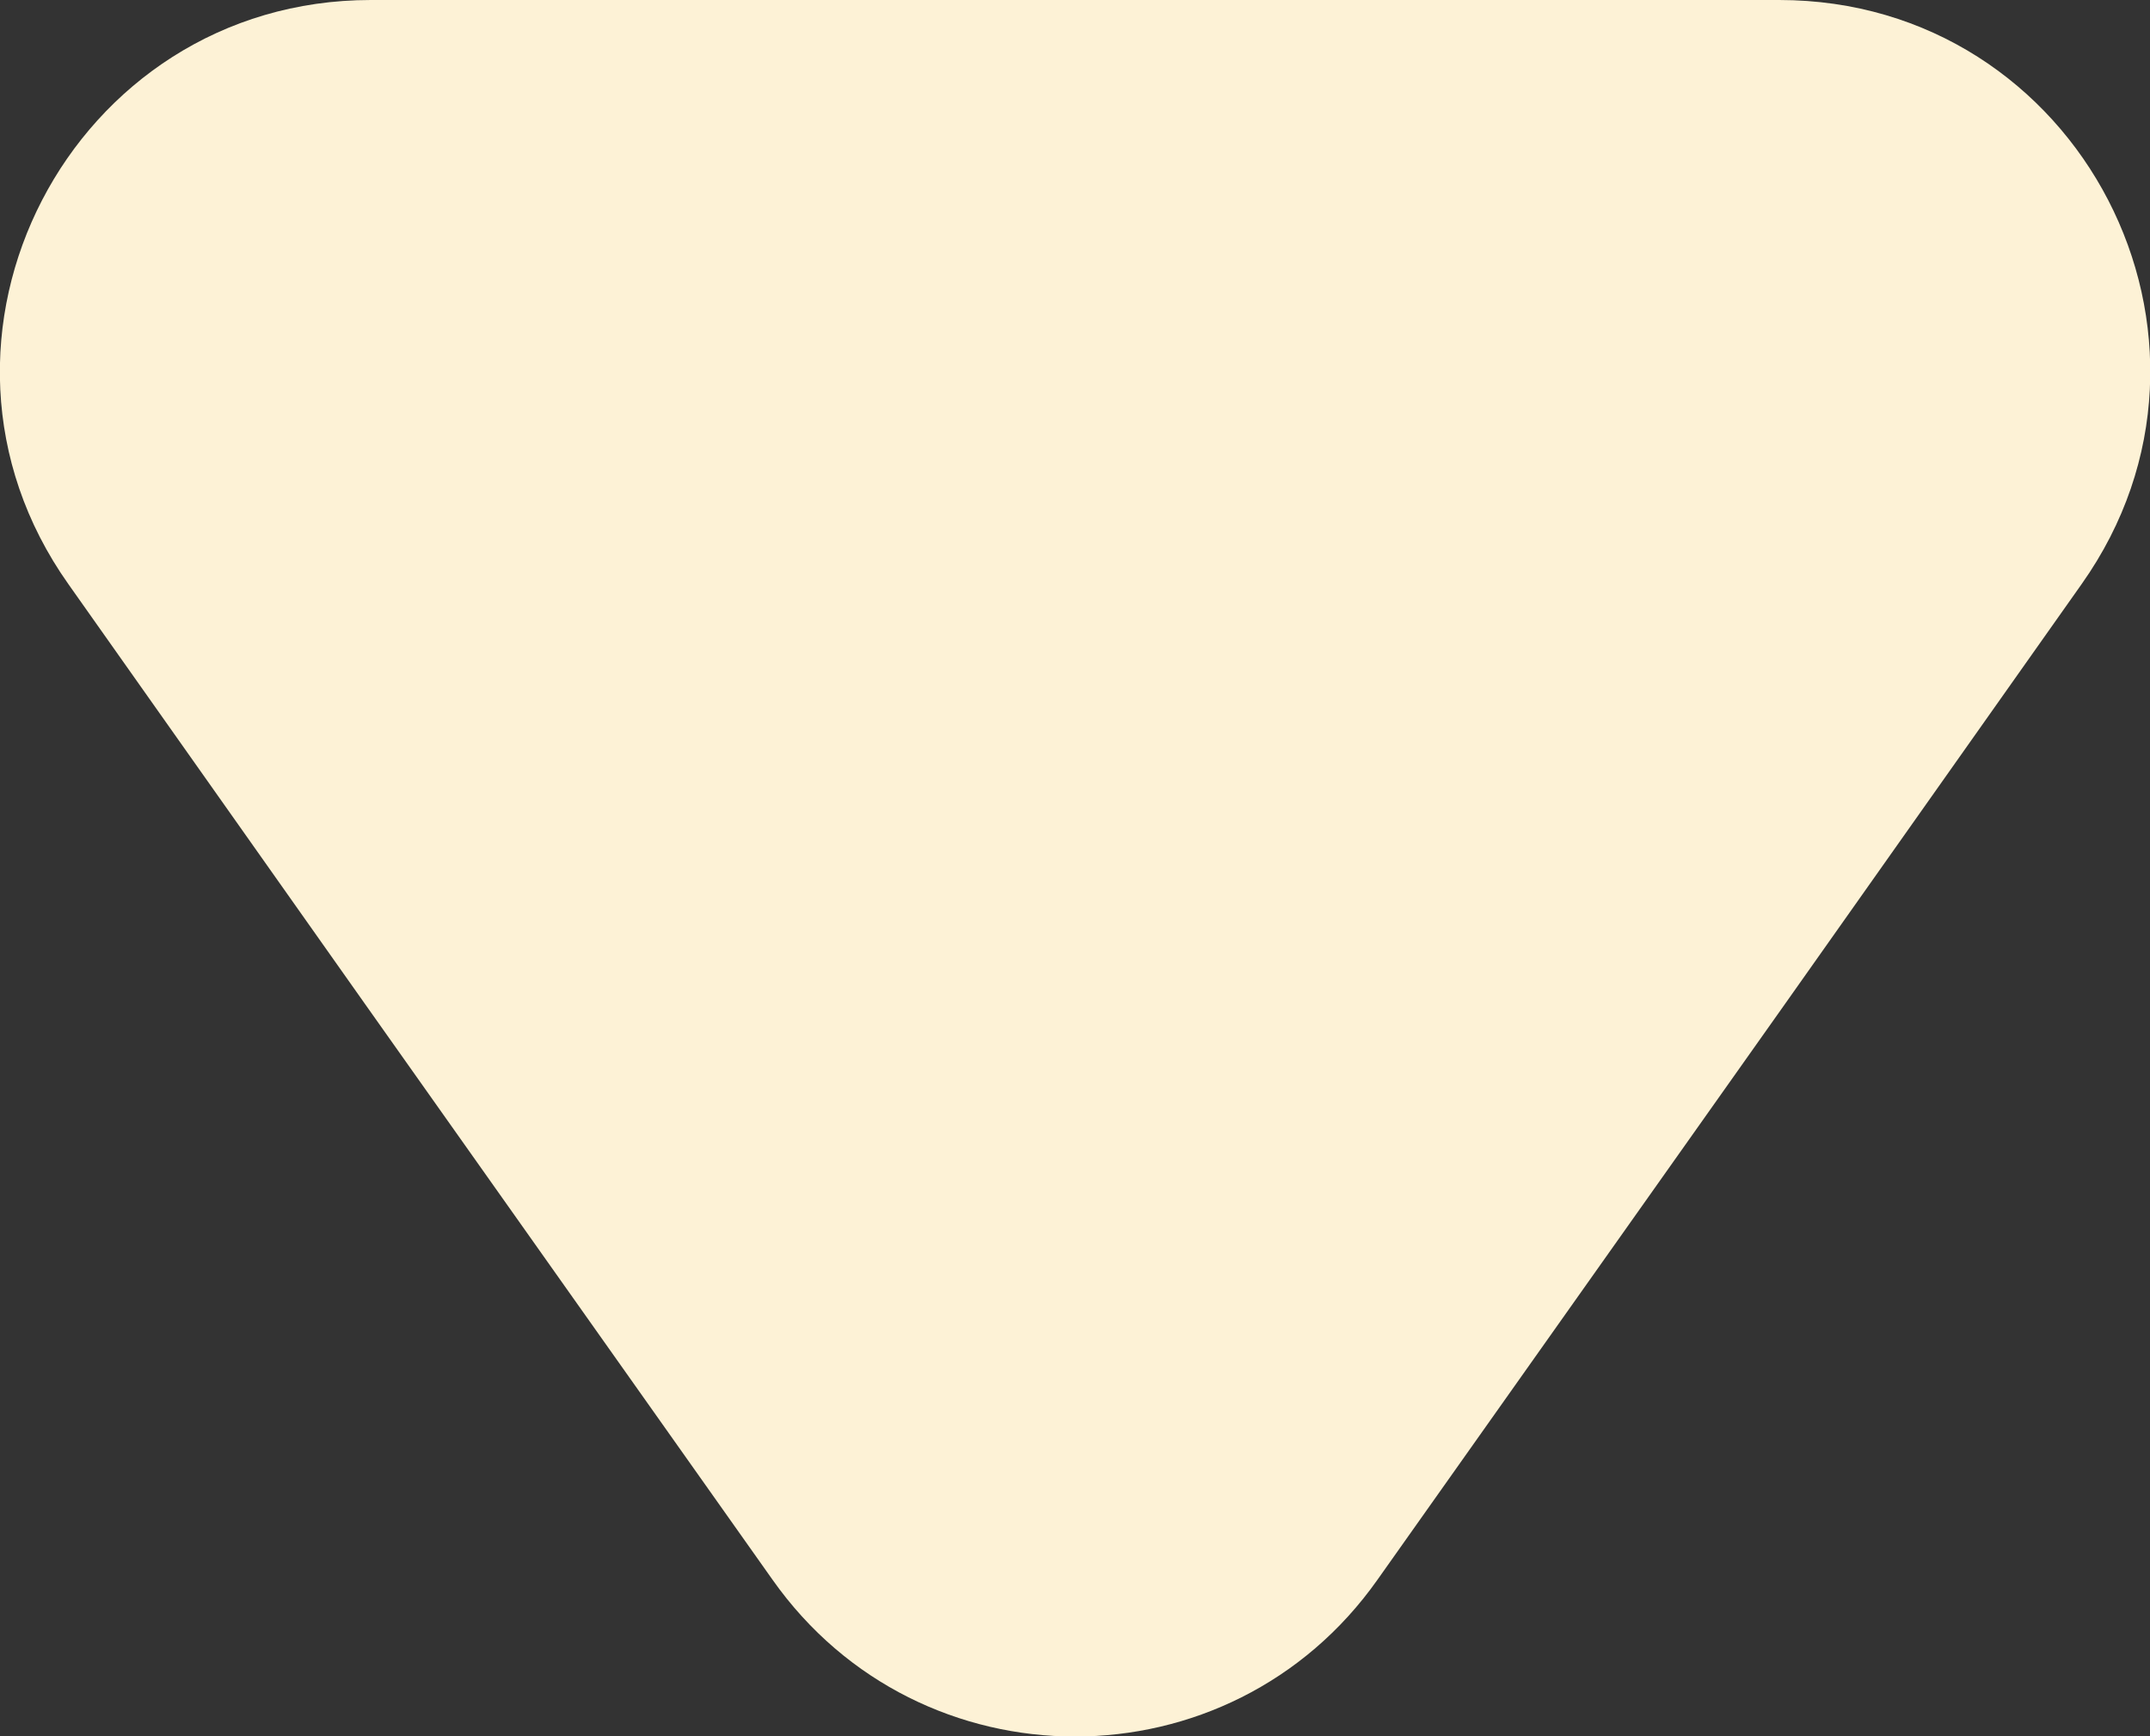 <?xml version="1.0" encoding="UTF-8"?>
<svg id="Capa_2" data-name="Capa 2" xmlns="http://www.w3.org/2000/svg" viewBox="0 0 25.8 20.84">
  <rect x="0" y="0" width="25.8" height="20.84" fill="#333333" stroke="none"/>
  <defs>
    <style>
      .cls-1 {
        fill: #fdf2d6;
        stroke-width: 0px;
      }
    </style>
  </defs>
  <g id="Capa_1-2" data-name="Capa 1">
    <path class="cls-1" d="m16.53,18.96c-1.77,2.51-5.49,2.51-7.26,0l-4.89-6.91L.82,7.01C-1.26,4.07.85,0,4.45,0h8.45s8.45,0,8.45,0c3.61,0,5.71,4.07,3.63,7.01l-3.56,5.04-4.89,6.91Z"/>
  </g>
</svg>